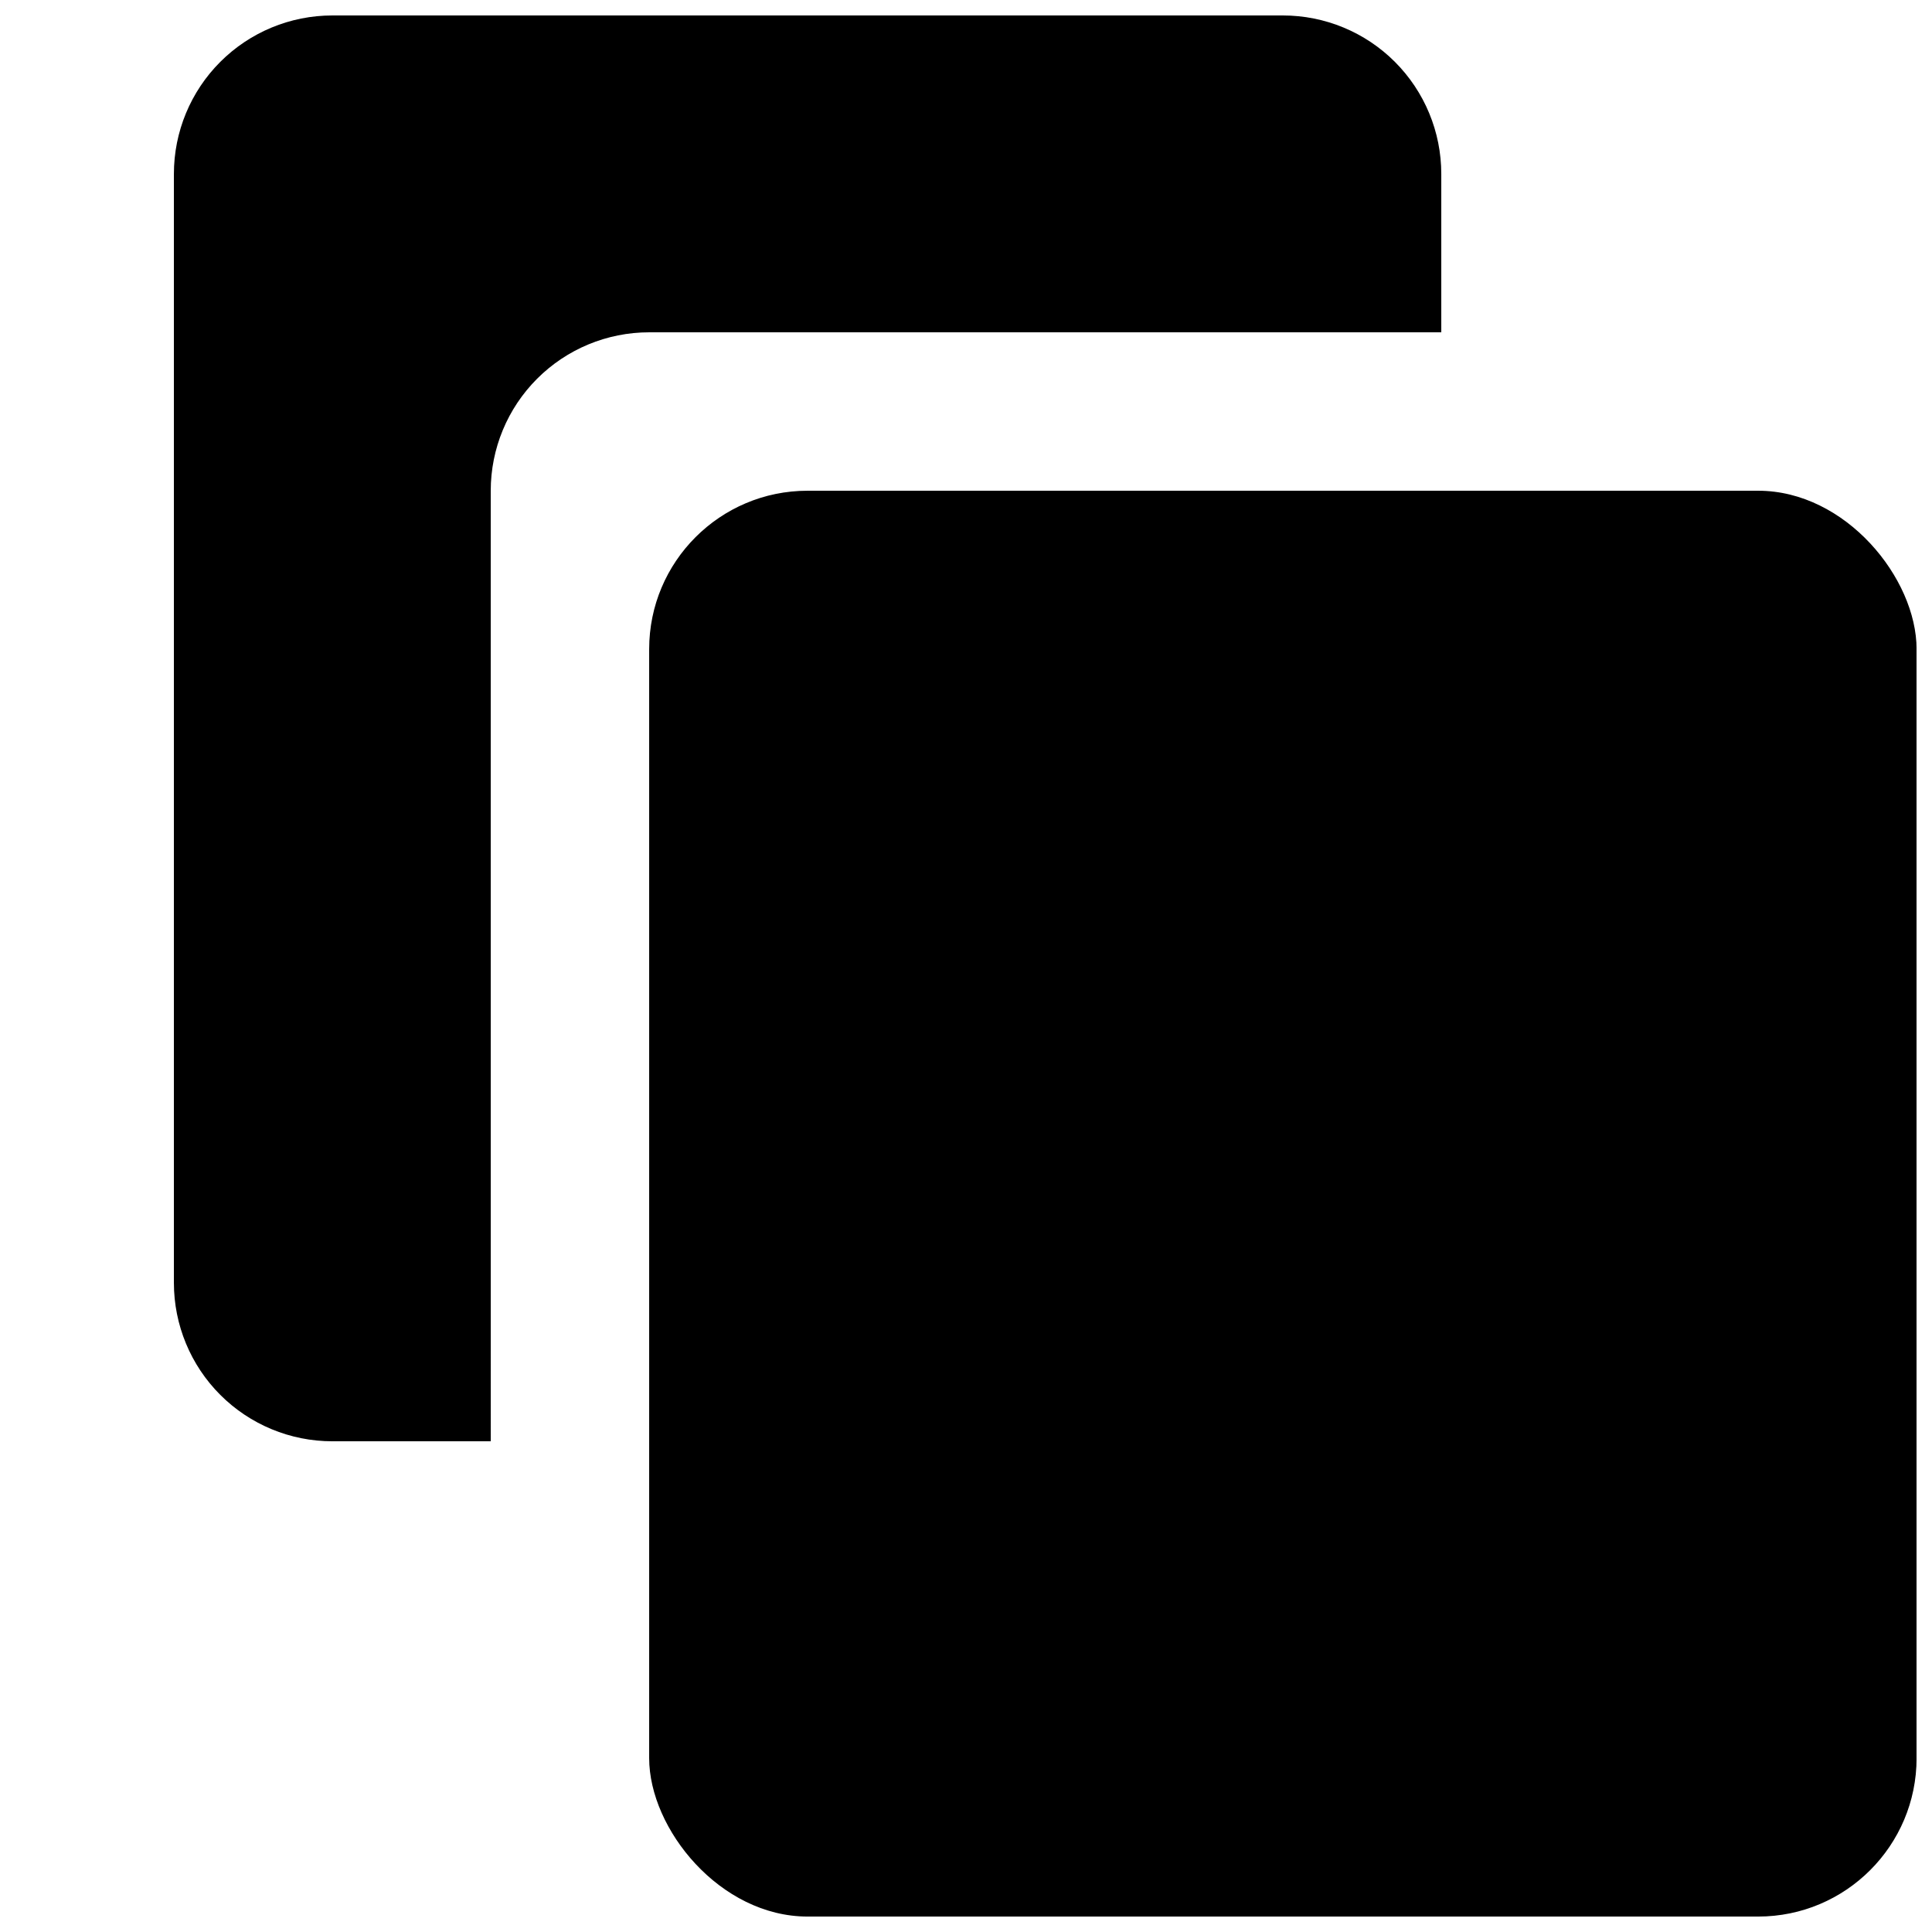 <?xml version="1.0" encoding="UTF-8"?>
<!-- Uploaded to: ICON Repo, www.iconrepo.com, Generator: ICON Repo Mixer Tools -->
<svg width="800px" height="800px" version="1.1" viewBox="144 144 512 512" xmlns="http://www.w3.org/2000/svg">
 <defs>
  <clipPath id="b">
   <path d="m190 148.09h336v377.91h-336z"/>
  </clipPath>
  <clipPath id="a">
   <path d="m316 274h335.9v377.9h-335.9z"/>
  </clipPath>
 </defs>
 <g>
  <g clip-path="url(#b)">
   <path d="m274.05 274.05c0-11.137 4.422-21.816 12.297-29.688 7.871-7.875 18.551-12.297 29.688-12.297h209.92v-41.984c0-11.137-4.422-21.812-12.297-29.688-7.871-7.875-18.551-12.297-29.688-12.297h-251.9c-11.137 0-21.812 4.422-29.688 12.297s-12.297 18.551-12.297 29.688v293.89c0 11.137 4.422 21.816 12.297 29.688 7.875 7.875 18.551 12.297 29.688 12.297h41.984z"/>
  </g>
  <g clip-path="url(#a)">
   <path d="m358.02 274.05h251.91c23.188 0 41.984 23.188 41.984 41.984v293.89c0 23.188-18.797 41.984-41.984 41.984h-251.91c-23.188 0-41.984-23.188-41.984-41.984v-293.89c0-23.188 18.797-41.984 41.984-41.984z"/>
  </g>
 </g>
</svg>
